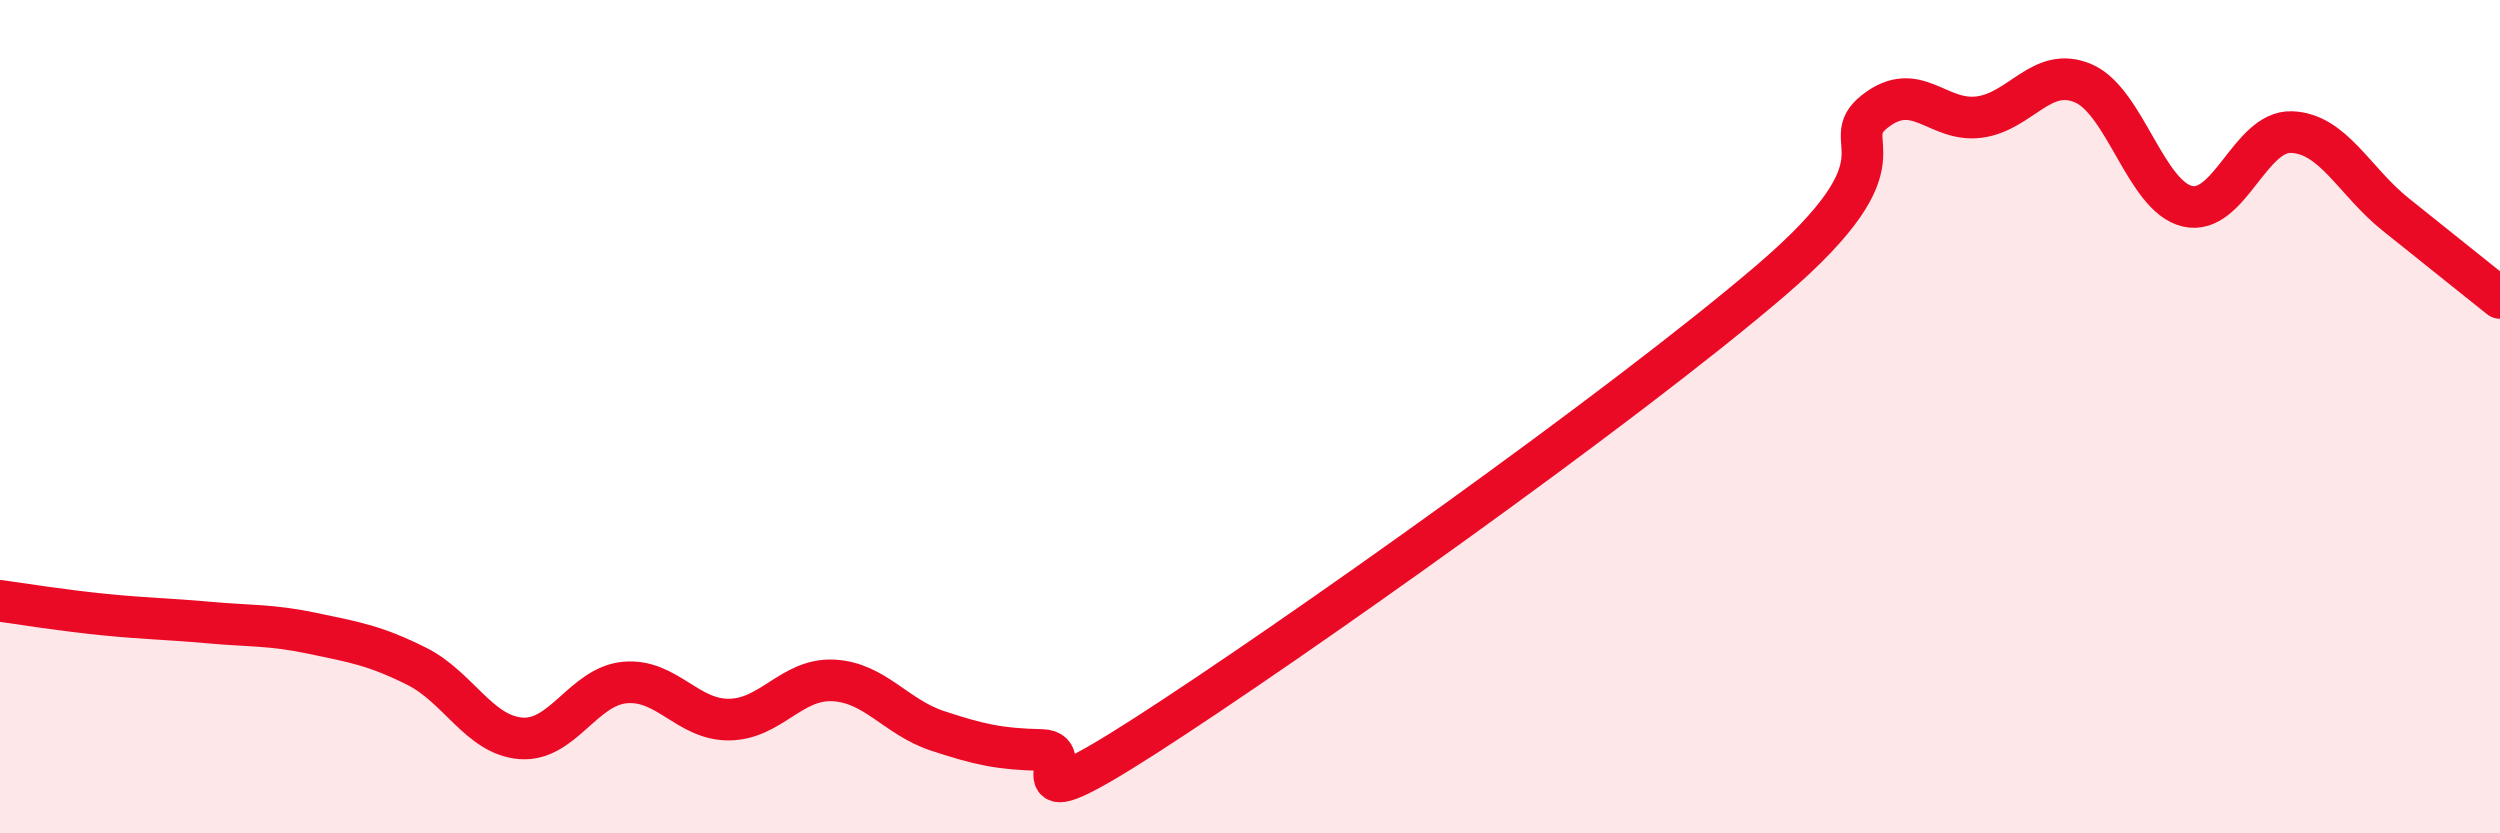 
    <svg width="60" height="20" viewBox="0 0 60 20" xmlns="http://www.w3.org/2000/svg">
      <path
        d="M 0,14.42 C 0.5,14.49 1.5,14.65 2.5,14.75 C 3.5,14.85 4,14.85 5,14.94 C 6,15.03 6.5,14.99 7.5,15.2 C 8.5,15.41 9,15.49 10,15.99 C 11,16.49 11.5,17.64 12.5,17.72 C 13.5,17.8 14,16.47 15,16.38 C 16,16.29 16.5,17.28 17.5,17.27 C 18.5,17.26 19,16.28 20,16.33 C 21,16.38 21.5,17.21 22.5,17.54 C 23.5,17.87 24,17.98 25,18 C 26,18.02 24,19.9 27.5,17.65 C 31,15.4 39,9.73 42.5,6.73 C 46,3.73 44,3.45 45,2.67 C 46,1.89 46.5,2.94 47.5,2.81 C 48.5,2.68 49,1.57 50,2 C 51,2.43 51.5,4.72 52.5,4.95 C 53.5,5.18 54,3.13 55,3.17 C 56,3.21 56.5,4.35 57.5,5.15 C 58.5,5.95 59.5,6.75 60,7.15L60 20L0 20Z"
        fill="#EB0A25"
        opacity="0.1"
        stroke-linecap="round"
        stroke-linejoin="round"
      />
      <path
        d="M 0,14.42 C 0.5,14.49 1.5,14.65 2.5,14.75 C 3.5,14.85 4,14.85 5,14.94 C 6,15.03 6.5,14.99 7.5,15.2 C 8.5,15.41 9,15.49 10,15.99 C 11,16.49 11.5,17.64 12.5,17.72 C 13.5,17.8 14,16.47 15,16.38 C 16,16.29 16.5,17.28 17.5,17.27 C 18.5,17.26 19,16.28 20,16.33 C 21,16.38 21.5,17.21 22.5,17.54 C 23.5,17.87 24,17.98 25,18 C 26,18.02 24,19.9 27.5,17.65 C 31,15.4 39,9.73 42.5,6.73 C 46,3.73 44,3.45 45,2.67 C 46,1.89 46.5,2.94 47.5,2.81 C 48.5,2.68 49,1.57 50,2 C 51,2.43 51.5,4.72 52.5,4.95 C 53.5,5.18 54,3.13 55,3.17 C 56,3.21 56.5,4.35 57.5,5.15 C 58.5,5.95 59.5,6.75 60,7.15"
        stroke="#EB0A25"
        stroke-width="1"
        fill="none"
        stroke-linecap="round"
        stroke-linejoin="round"
      />
    </svg>
  